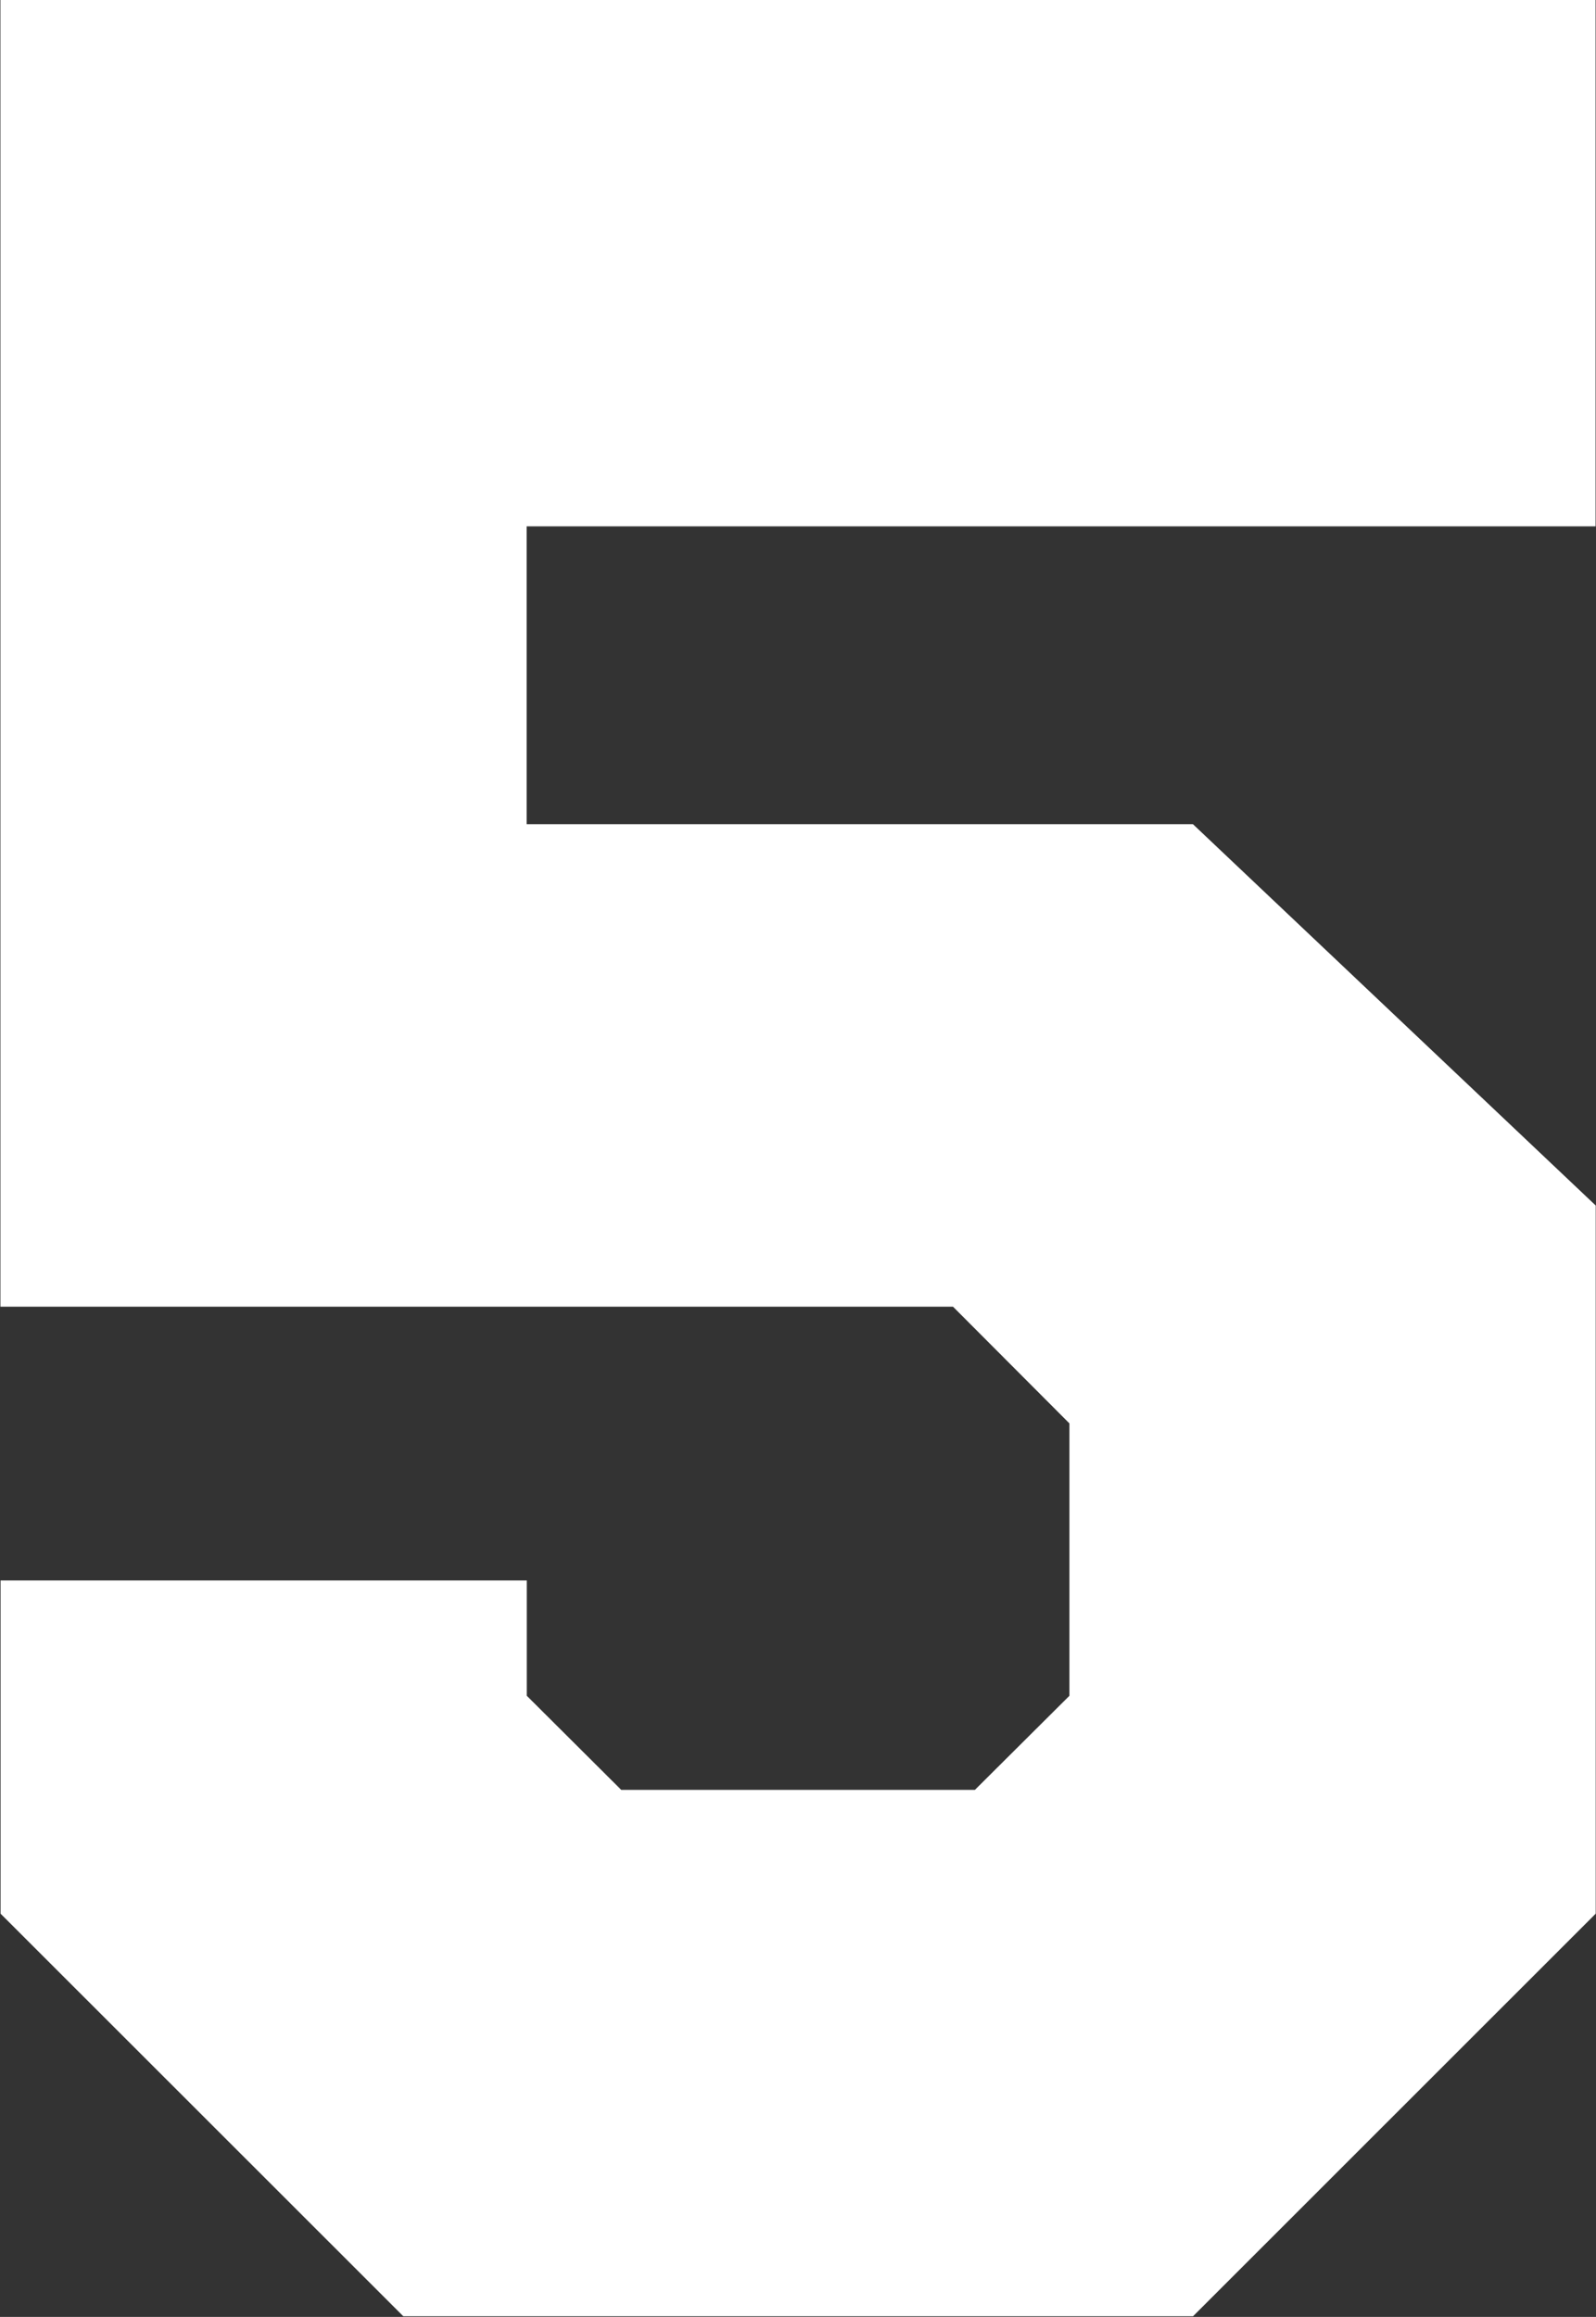 <svg xmlns="http://www.w3.org/2000/svg" width="22.562" height="32.75" viewBox="0 0 22.562 32.75">
  <rect x="0" y="0" width="22.562" height="32.75" fill="#333333" stroke="none"/>
  <defs>
    <style>
      .cls-1 {
        fill: #fff;
        fill-rule: evenodd;
      }
    </style>
  </defs>
  <path id="int_5" class="cls-1" d="M585.583,3397.28h-9.419v-4.21h15.111v-7.44h-22.55v18.47h13.466l1.646,1.65v3.85l-1.336,1.33h-5l-1.335-1.33v-1.63h-7.439v4.71l5.693,5.69h11.165l5.692-5.69v-10.01Z" transform="translate(-568.719 -3385.63)"/>
</svg>
